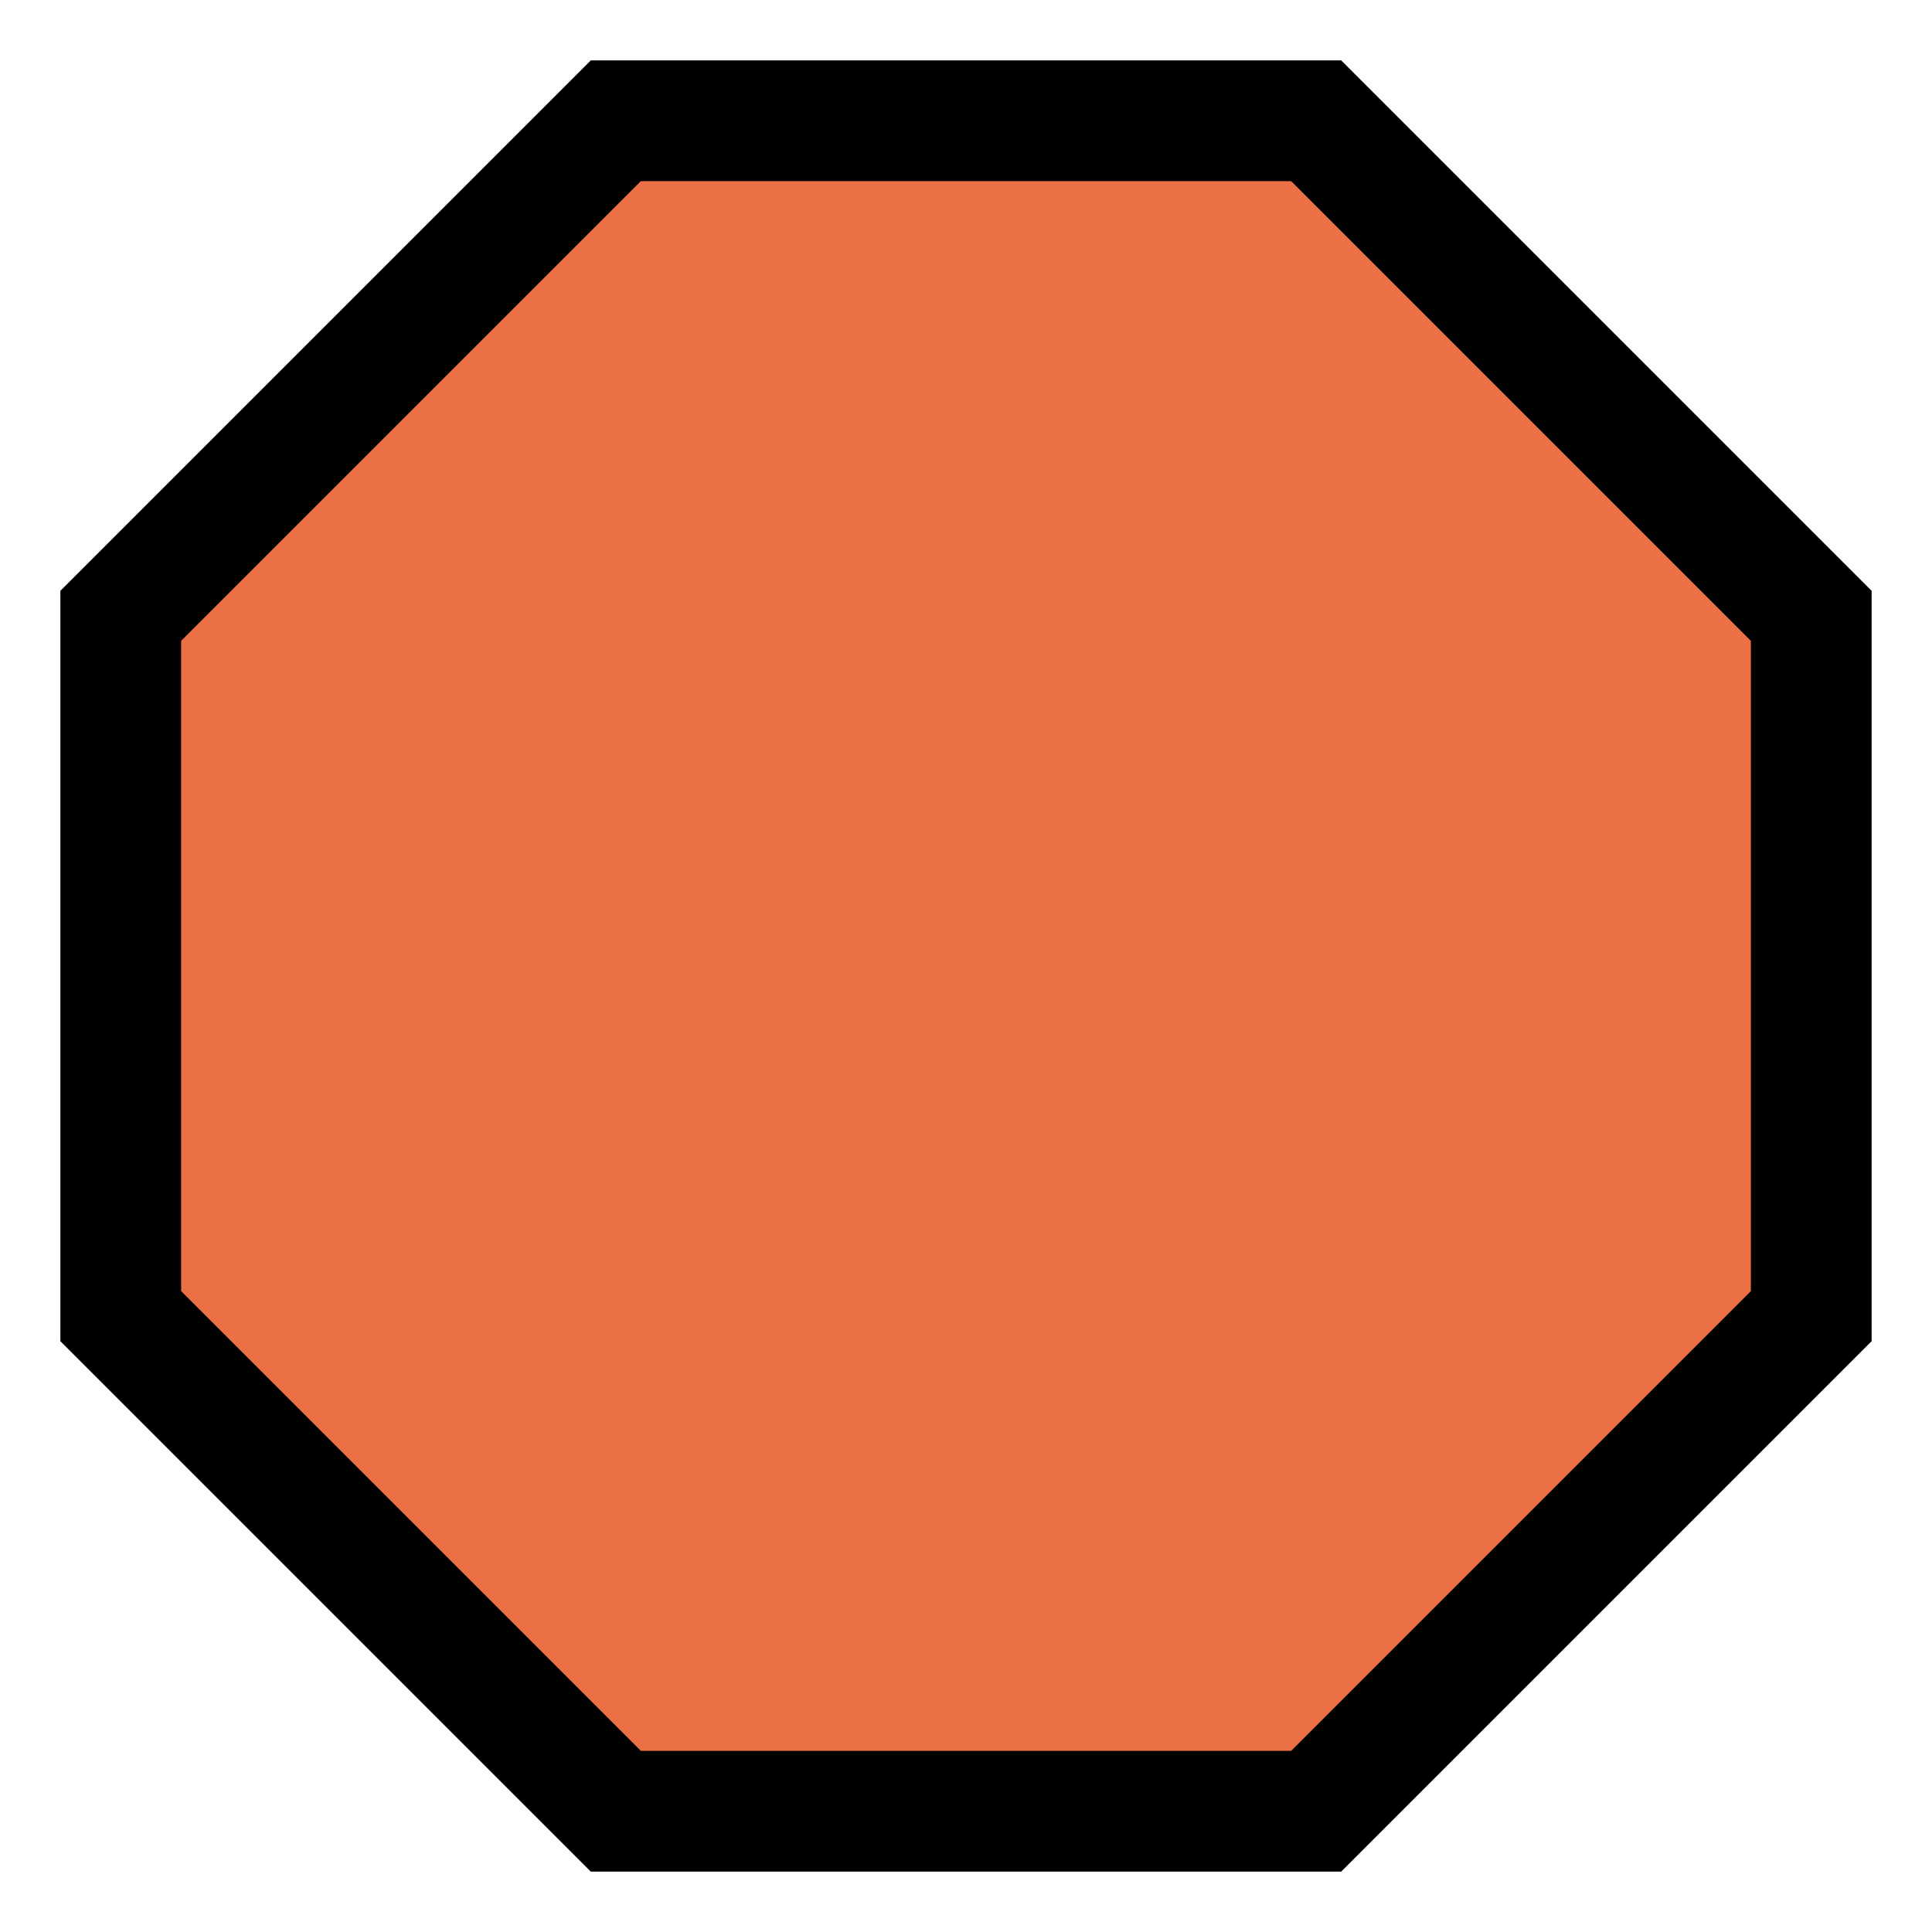 <svg id="Layer_1" data-name="Layer 1" xmlns="http://www.w3.org/2000/svg" viewBox="0 0 16 16"><defs><style>.cls-1{fill:#eb7045;stroke:#000;stroke-miterlimit:10;}</style></defs><title>Naturally Absorbs Odor</title><polygon class="cls-1" points="10.9 1 5.1 1 1 5.1 1 10.9 5.1 15 10.9 15 15 10.9 15 5.1 10.9 1"/></svg>